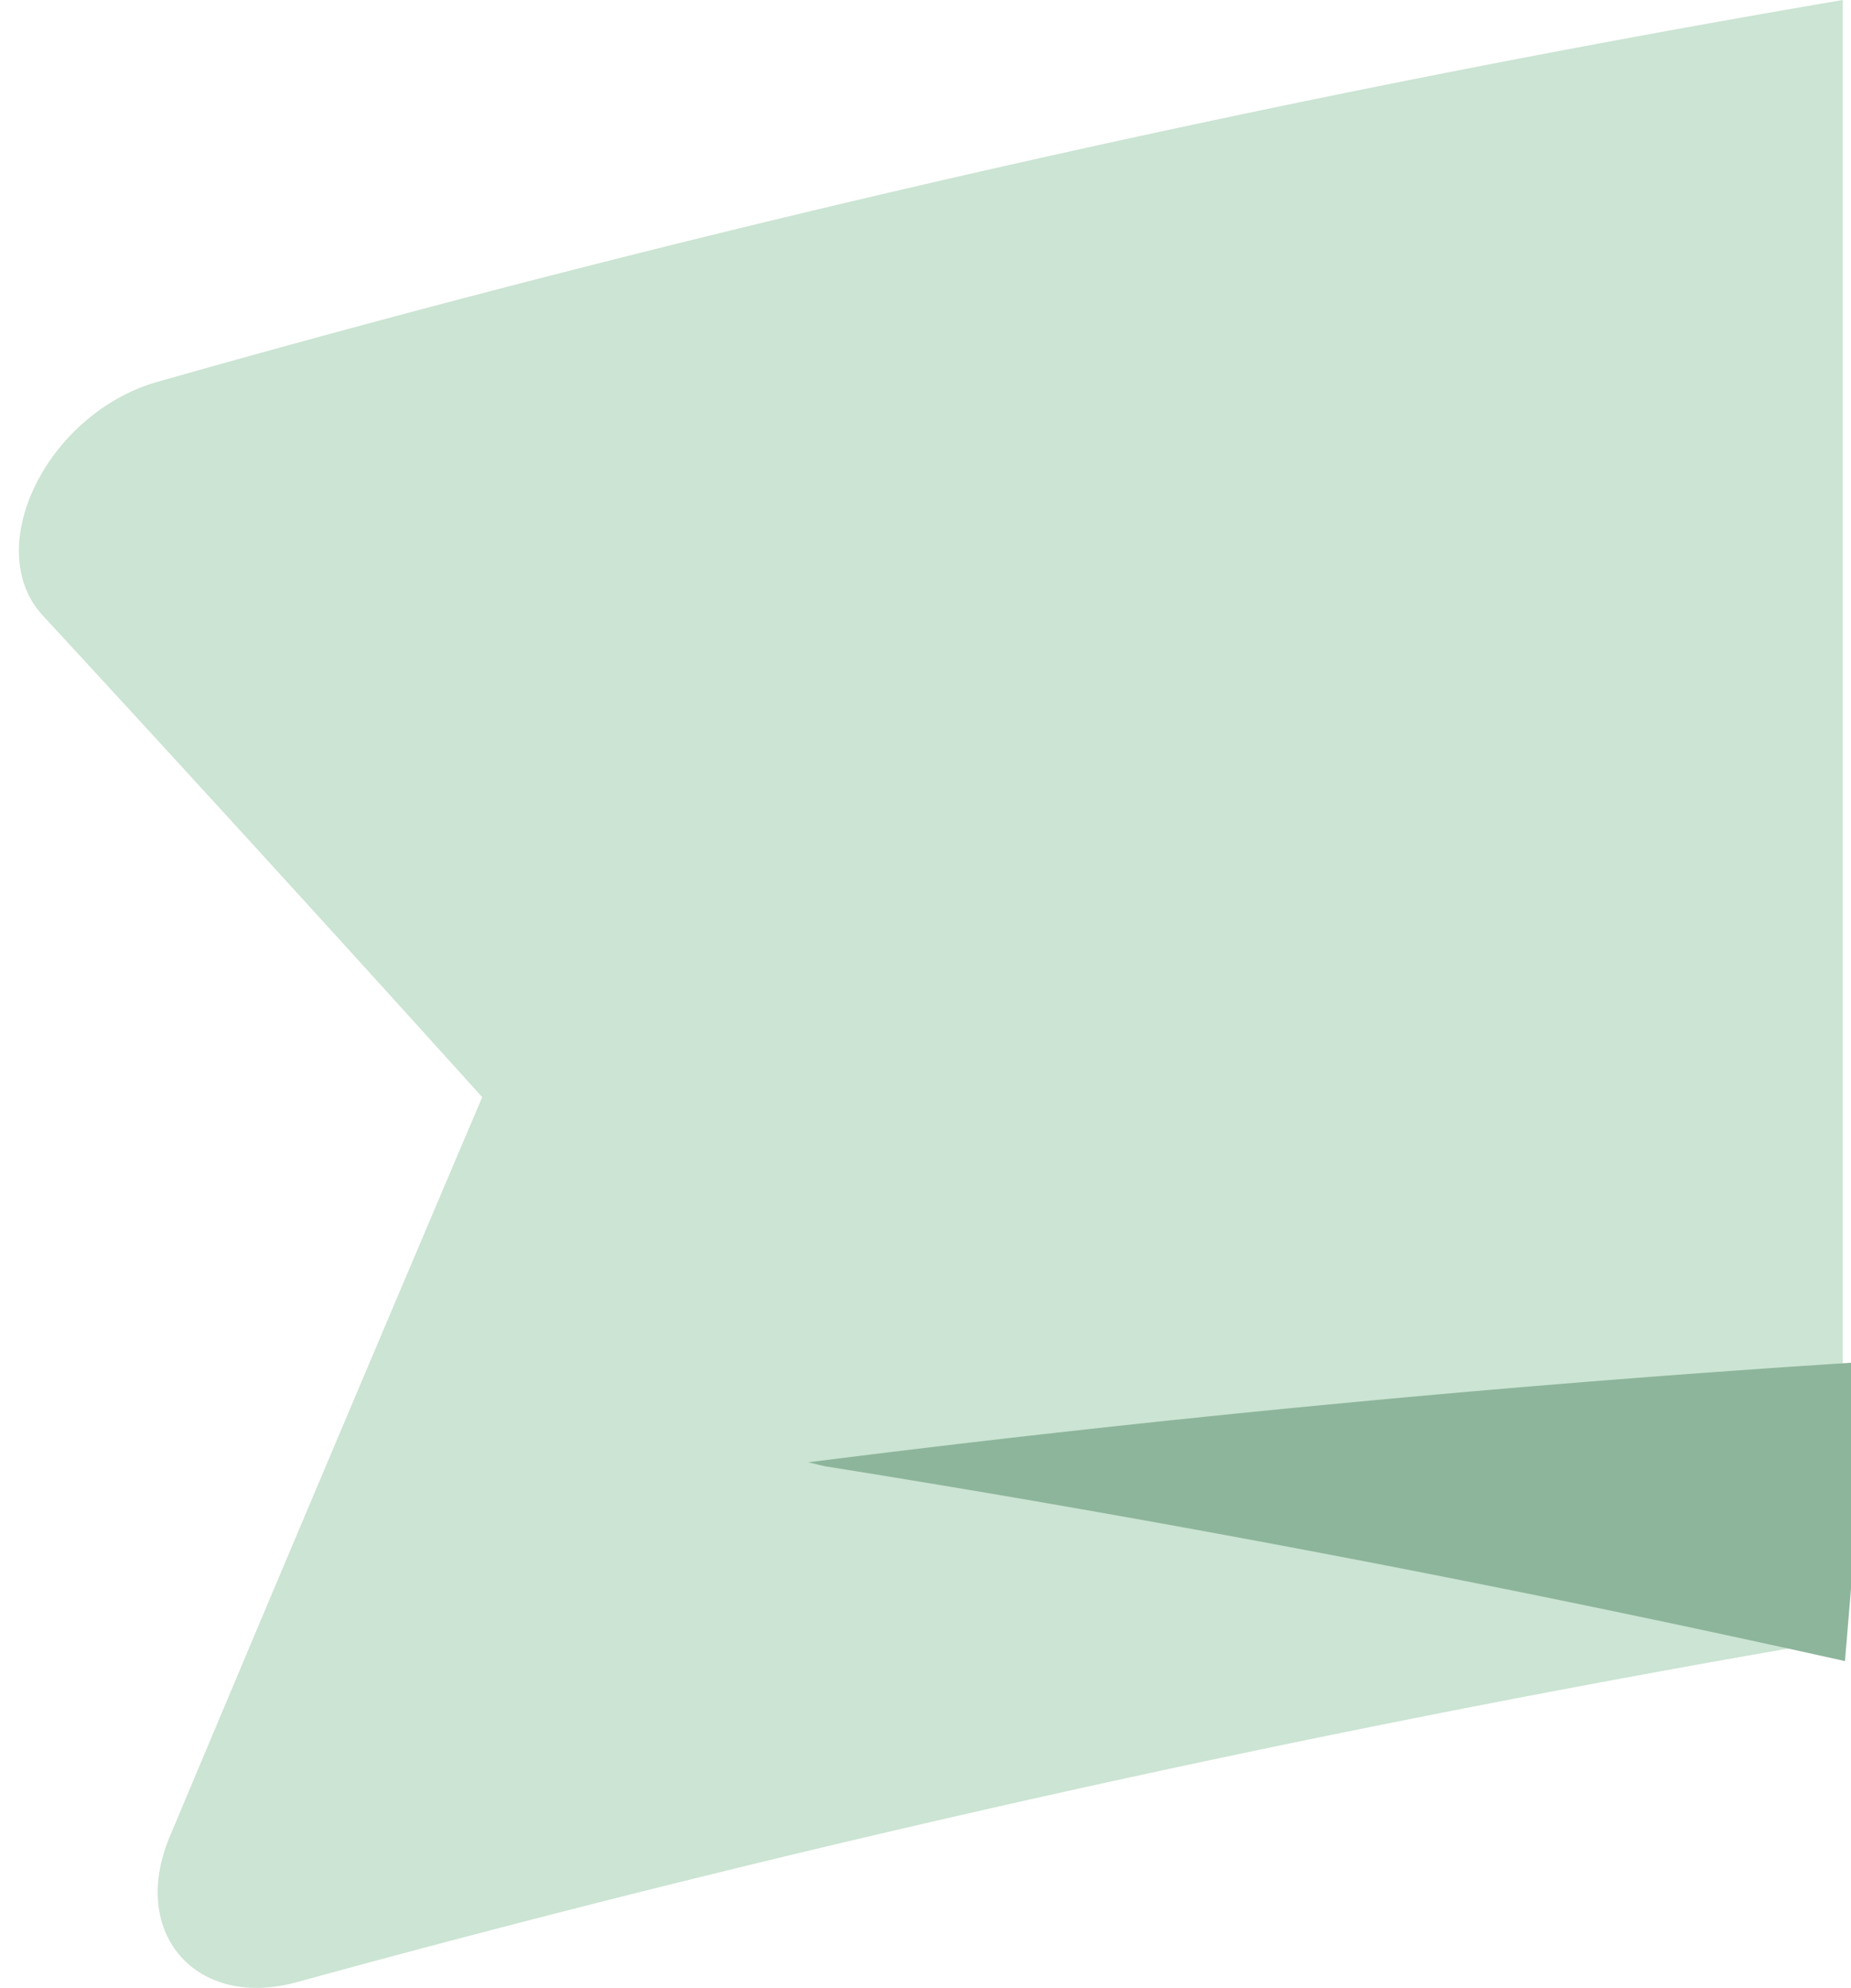<svg height="73" viewBox="0 0 68 73" width="68" xmlns="http://www.w3.org/2000/svg"><path d="M5.794 14.02A589.662 589.662 0 0167.694 0v60.195A587.662 587.662 0 0010.9 72.791C7.21 73.803 4.745 71 6.235 67.45a6656.274 6656.274 0 0111.48-27.16 2164.694 2164.694 0 00-16.14-17.683c-2.281-2.468.136-7.426 4.22-8.588" fill="#cbe4d3"/><path d="M67.778 61l.917-11a622.815 622.815 0 00-39 3.7l.6.143A628.387 628.387 0 0167.778 61" fill="#8db59b"/></svg>